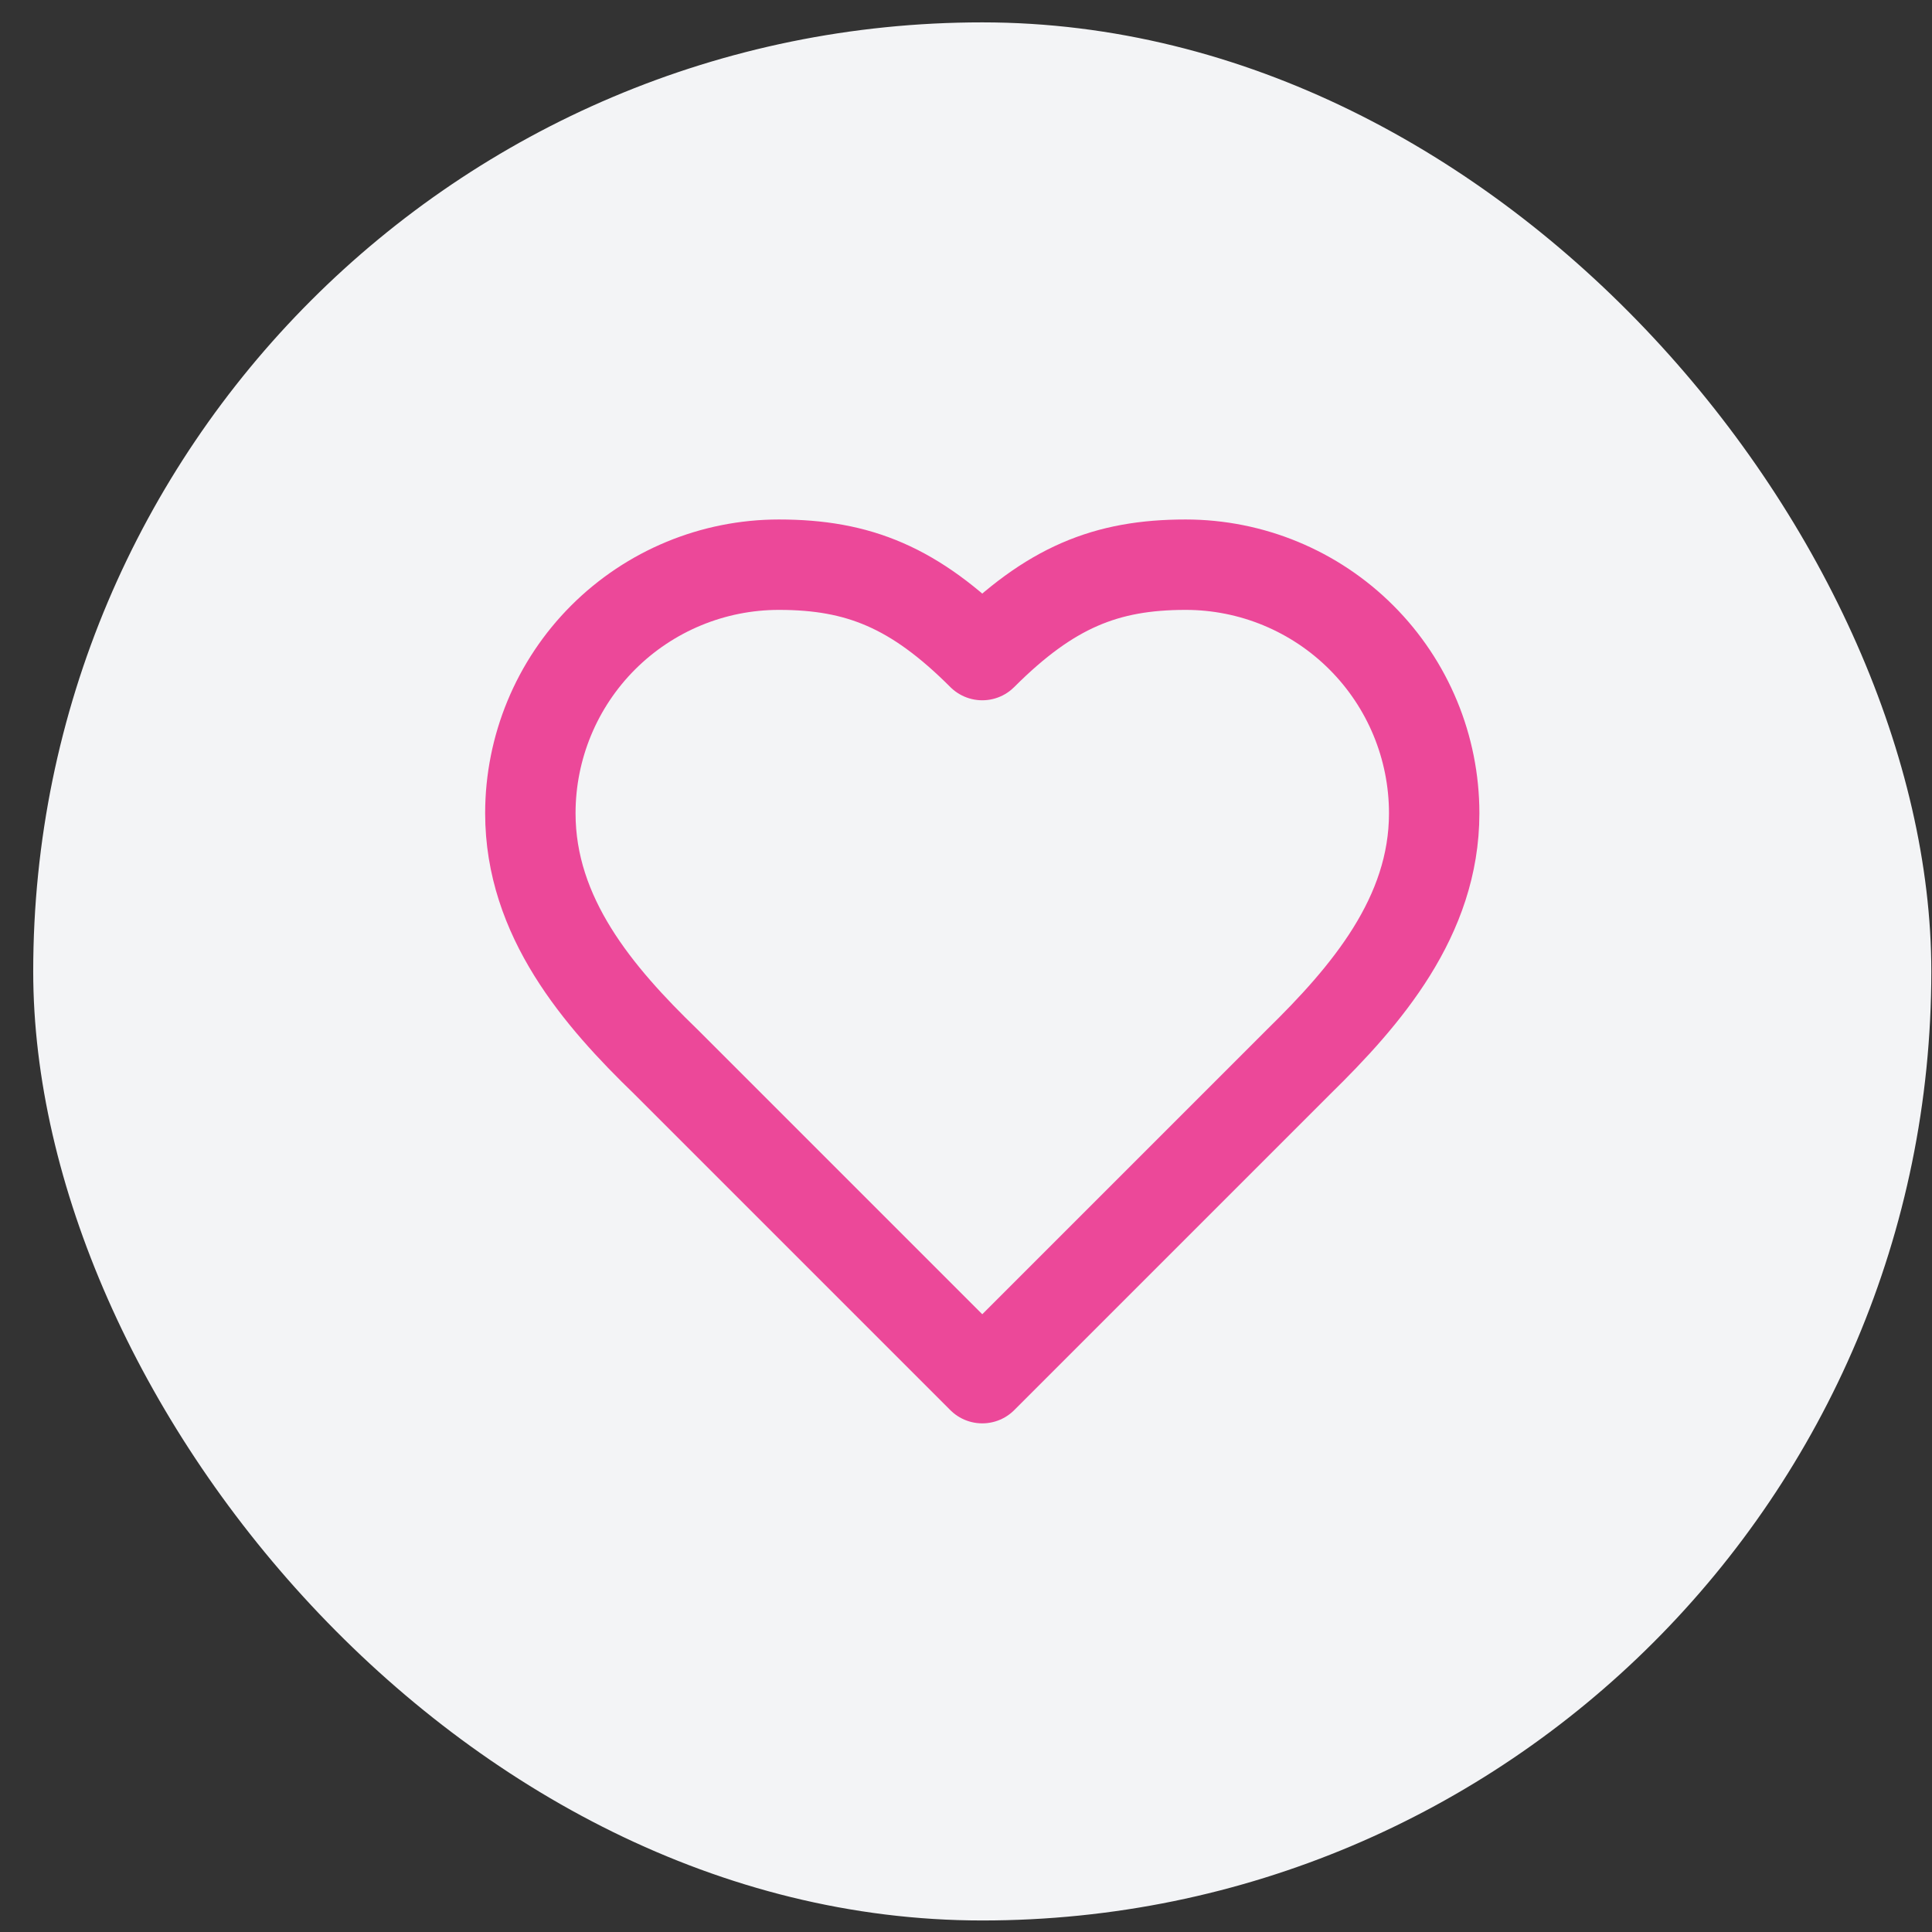 <svg xmlns="http://www.w3.org/2000/svg" width="57" height="57" viewBox="0 0 57 57" fill="none"><rect x="0" y="0" width="57" height="57" fill="#333333" stroke="none"/><rect x="0.98" y="0.66" width="56" height="56" rx="28" fill="#F3F4F6"></rect><path d="M38.313 31.327C40.3 29.38 42.313 27.047 42.313 23.994C42.313 22.049 41.541 20.183 40.165 18.808C38.79 17.433 36.925 16.66 34.98 16.66C32.633 16.66 30.98 17.327 28.98 19.327C26.98 17.327 25.327 16.66 22.98 16.66C21.035 16.66 19.17 17.433 17.794 18.808C16.419 20.183 15.647 22.049 15.647 23.994C15.647 27.06 17.647 29.393 19.647 31.327L28.98 40.66L38.313 31.327Z" stroke="#EC4899" stroke-width="2.667" stroke-linecap="round" stroke-linejoin="round"></path></svg>